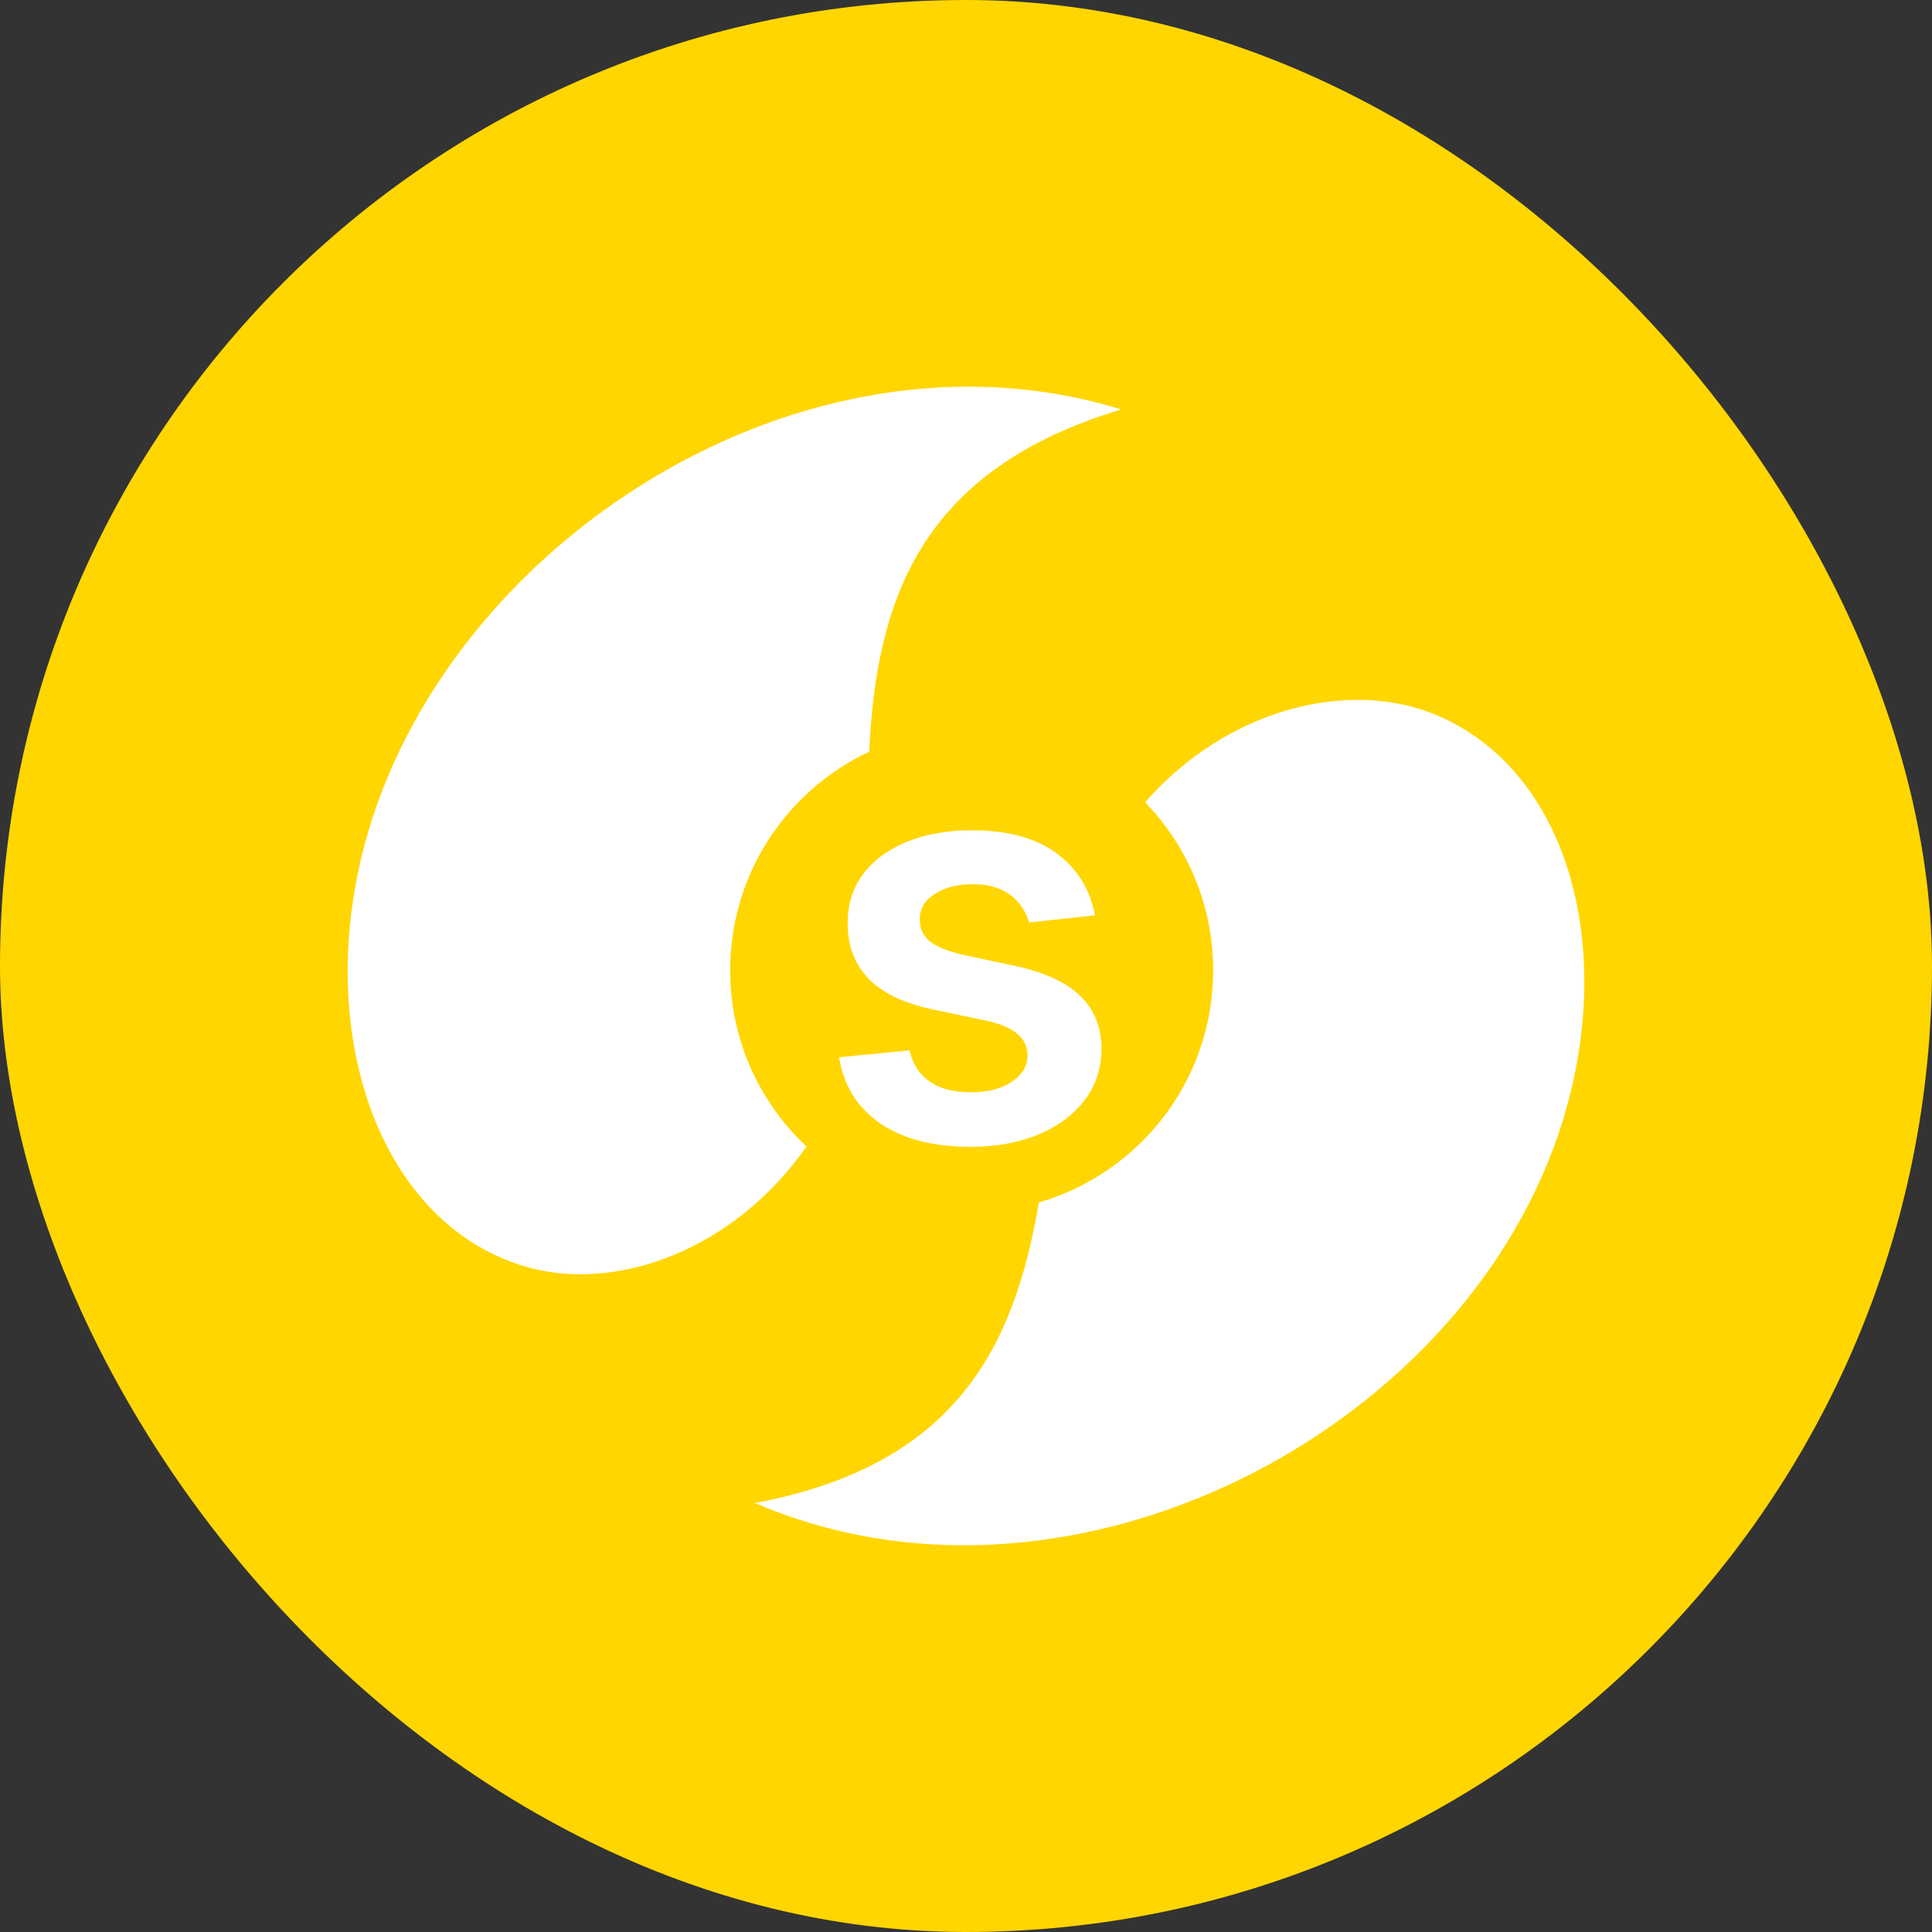 <svg xmlns="http://www.w3.org/2000/svg" fill="none" viewBox="0 0 42 42">
    <rect x="0" y="0" width="42" height="42" fill="#333333" stroke="none"/>
    <rect width="42" height="42" fill="#FFD600" rx="21"/>
    <path fill="white" d="M18.894 16.341C17.109 17.179 15.873 18.993 15.873 21.095C15.873 22.605 16.511 23.967 17.532 24.924C15.967 27.171 13.369 28.137 11.365 27.518C8.258 26.558 6.838 22.512 7.915 18.404C9.646 11.809 17.484 6.771 24.375 8.901C20.009 10.216 19.056 13.022 18.894 16.341Z"/>
    <path fill="white" d="M22.583 26.14C24.772 25.507 26.373 23.488 26.373 21.095C26.373 19.675 25.809 18.386 24.893 17.441C26.68 15.402 29.344 14.734 31.262 15.56C34.252 16.849 35.25 21.025 33.756 24.995C31.359 31.368 23.047 35.534 16.412 32.674C20.764 31.86 22.053 29.297 22.583 26.14Z"/>
    <path fill="white" d="M23.804 19.898L22.372 20.054C22.332 19.91 22.261 19.773 22.16 19.646C22.061 19.519 21.928 19.416 21.761 19.338C21.593 19.26 21.387 19.221 21.145 19.221C20.818 19.221 20.543 19.292 20.32 19.434C20.1 19.576 19.992 19.759 19.995 19.985C19.992 20.179 20.063 20.336 20.207 20.458C20.355 20.579 20.598 20.679 20.936 20.757L22.073 21C22.704 21.136 23.172 21.351 23.479 21.646C23.788 21.942 23.944 22.328 23.947 22.805C23.944 23.224 23.822 23.595 23.578 23.916C23.338 24.234 23.004 24.483 22.576 24.662C22.148 24.841 21.657 24.931 21.101 24.931C20.285 24.931 19.629 24.76 19.131 24.419C18.634 24.075 18.337 23.596 18.242 22.983L19.773 22.835C19.843 23.136 19.991 23.363 20.216 23.516C20.442 23.67 20.735 23.746 21.097 23.746C21.47 23.746 21.769 23.67 21.995 23.516C22.224 23.363 22.338 23.174 22.338 22.948C22.338 22.757 22.264 22.599 22.116 22.475C21.972 22.351 21.746 22.255 21.439 22.189L20.303 21.95C19.664 21.817 19.191 21.593 18.884 21.278C18.578 20.959 18.426 20.558 18.428 20.072C18.426 19.661 18.537 19.305 18.762 19.004C18.991 18.7 19.308 18.466 19.713 18.301C20.121 18.134 20.591 18.05 21.123 18.05C21.904 18.05 22.518 18.216 22.967 18.549C23.418 18.881 23.697 19.331 23.804 19.898Z"/>
</svg>
